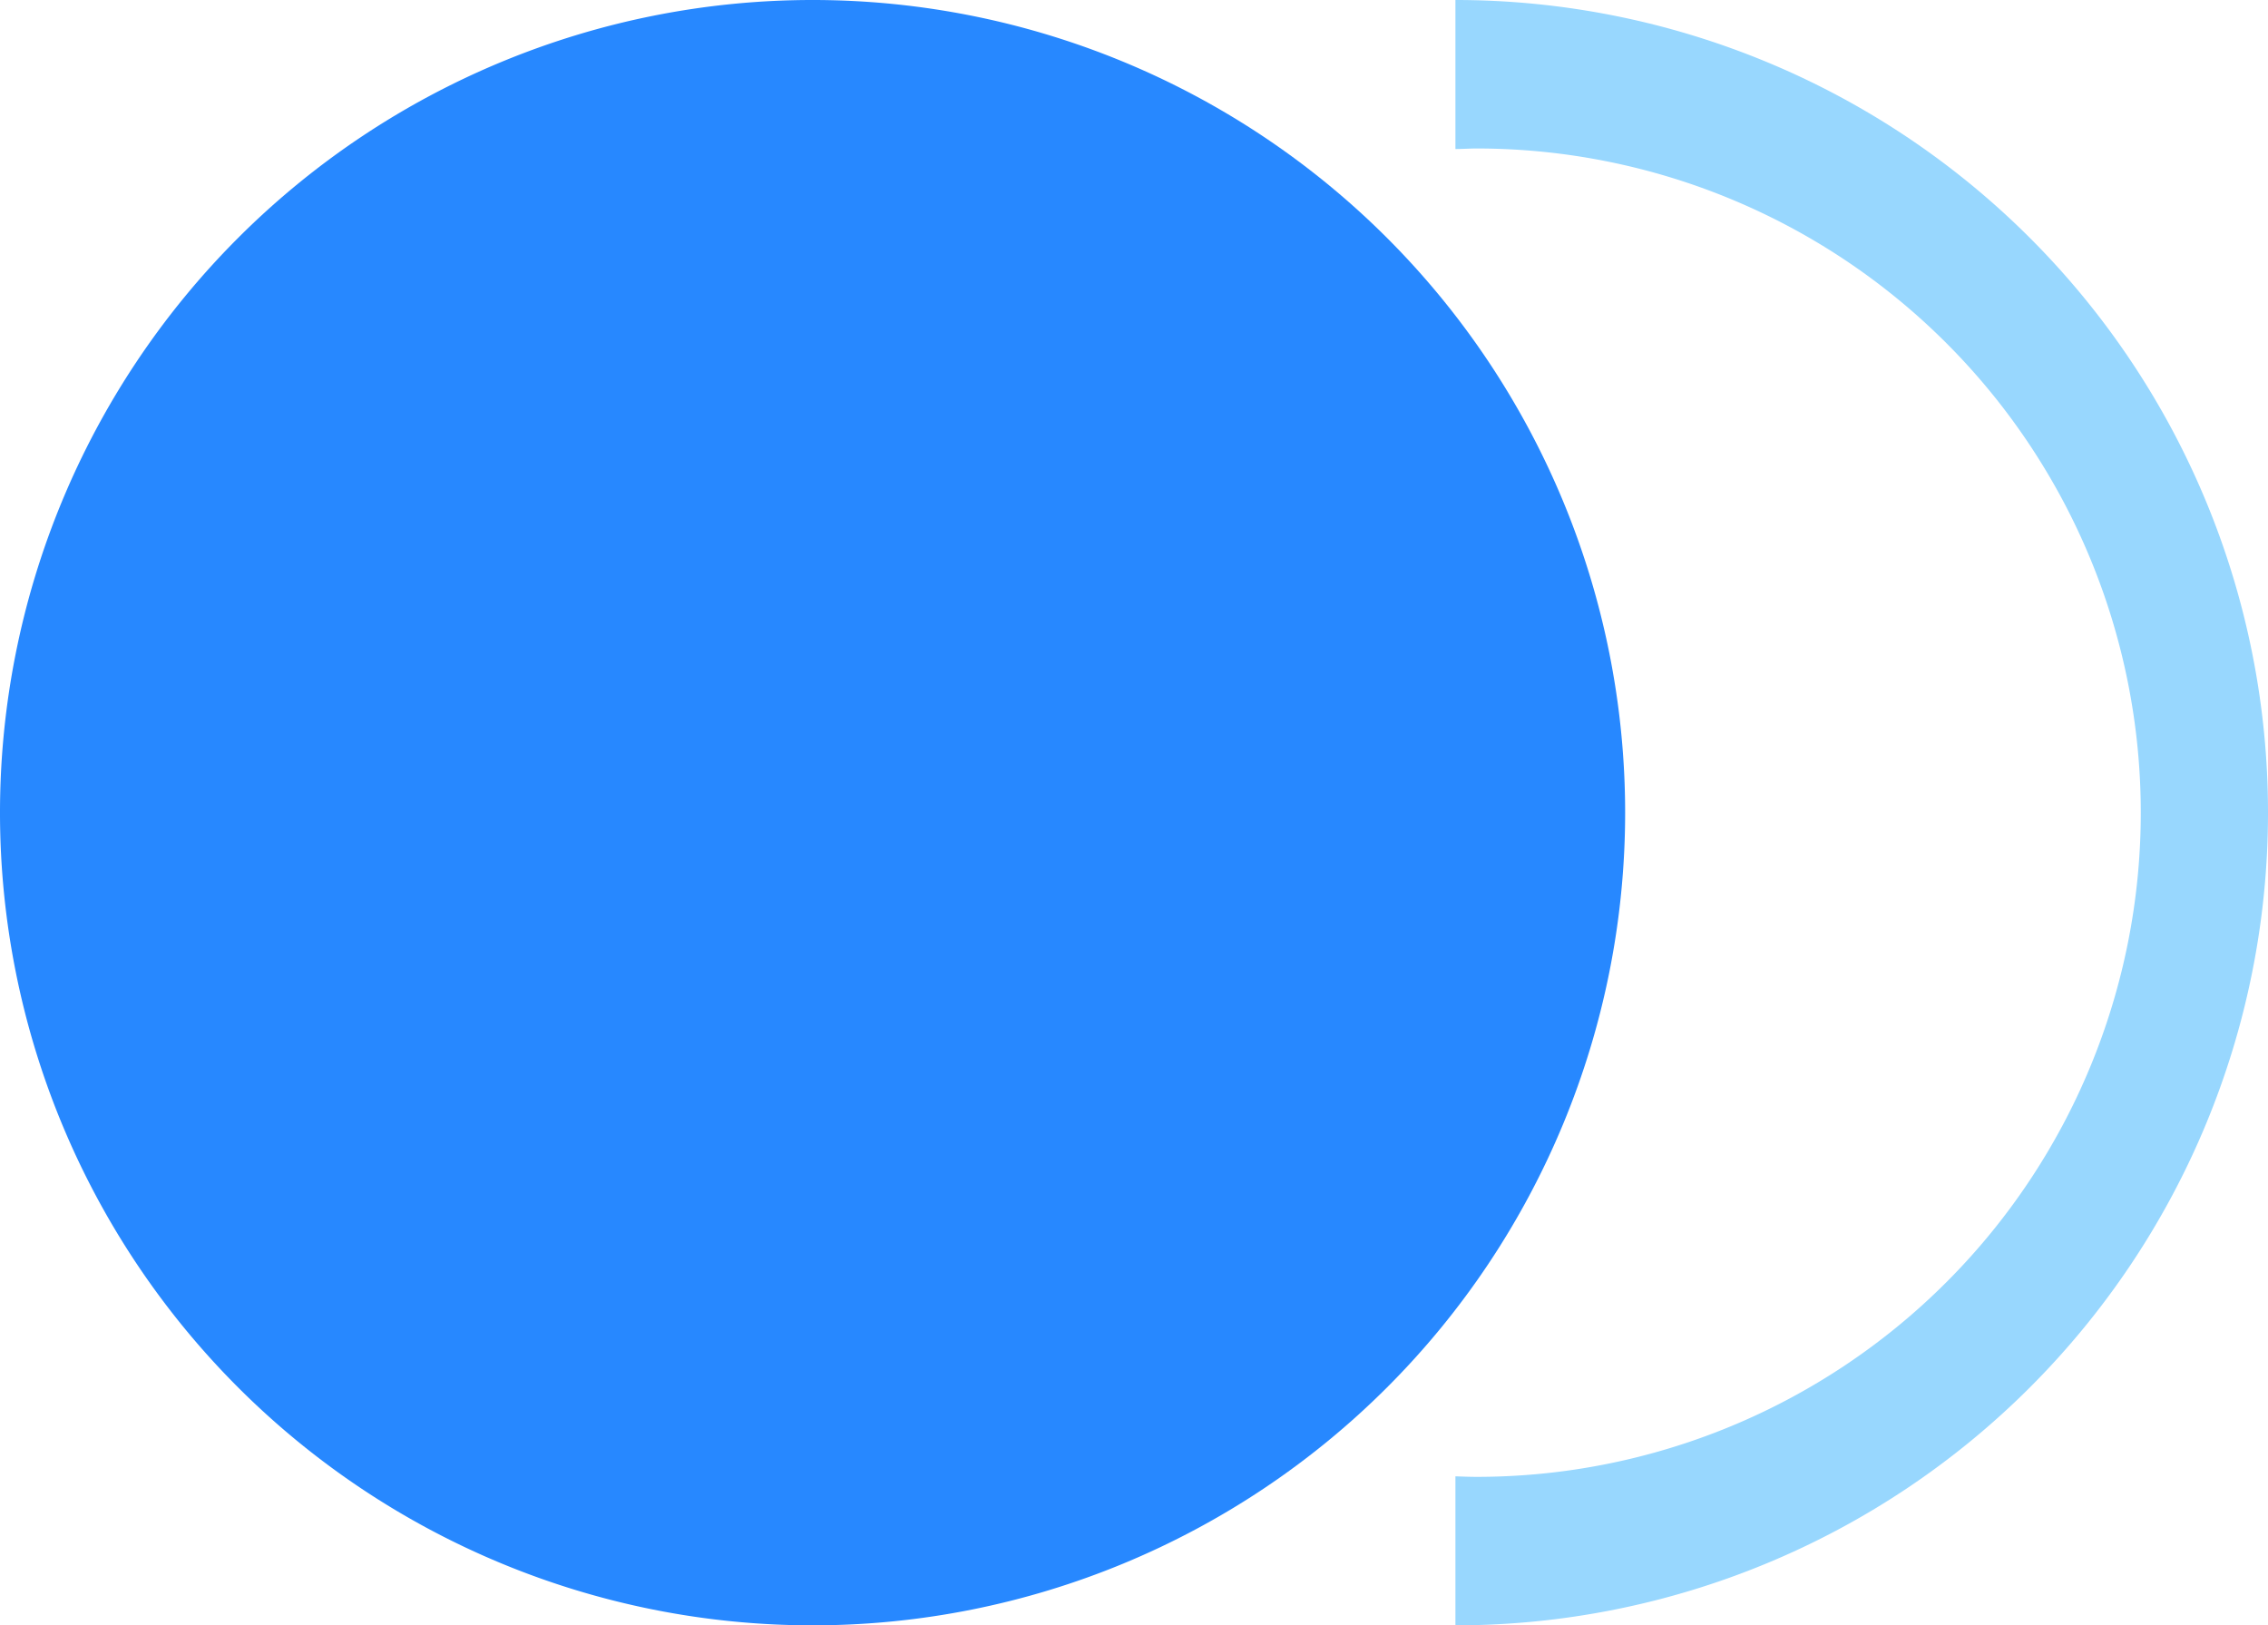 <svg xmlns="http://www.w3.org/2000/svg" width="46.333" height="33.2" viewBox="0 0 46.333 33.2"><defs><style>.a{fill:#98d7fe;}.b{fill:#2788ff;}</style></defs><g transform="translate(-215.465 -299.52)"><path class="a" d="M596.045,299.52v3.044c.144,0,.288-.011.434-.011a13.567,13.567,0,1,1,0,27.134c-.145,0-.29-.006-.434-.011v3.044a16.6,16.6,0,1,0,0-33.2Z" transform="translate(-350.847)"/><path class="b" d="M232.065,316.12m-16.6,0a16.6,16.6,0,1,0,16.6-16.6A16.6,16.6,0,0,0,215.465,316.12Z" transform="translate(0 0)"/></g></svg>